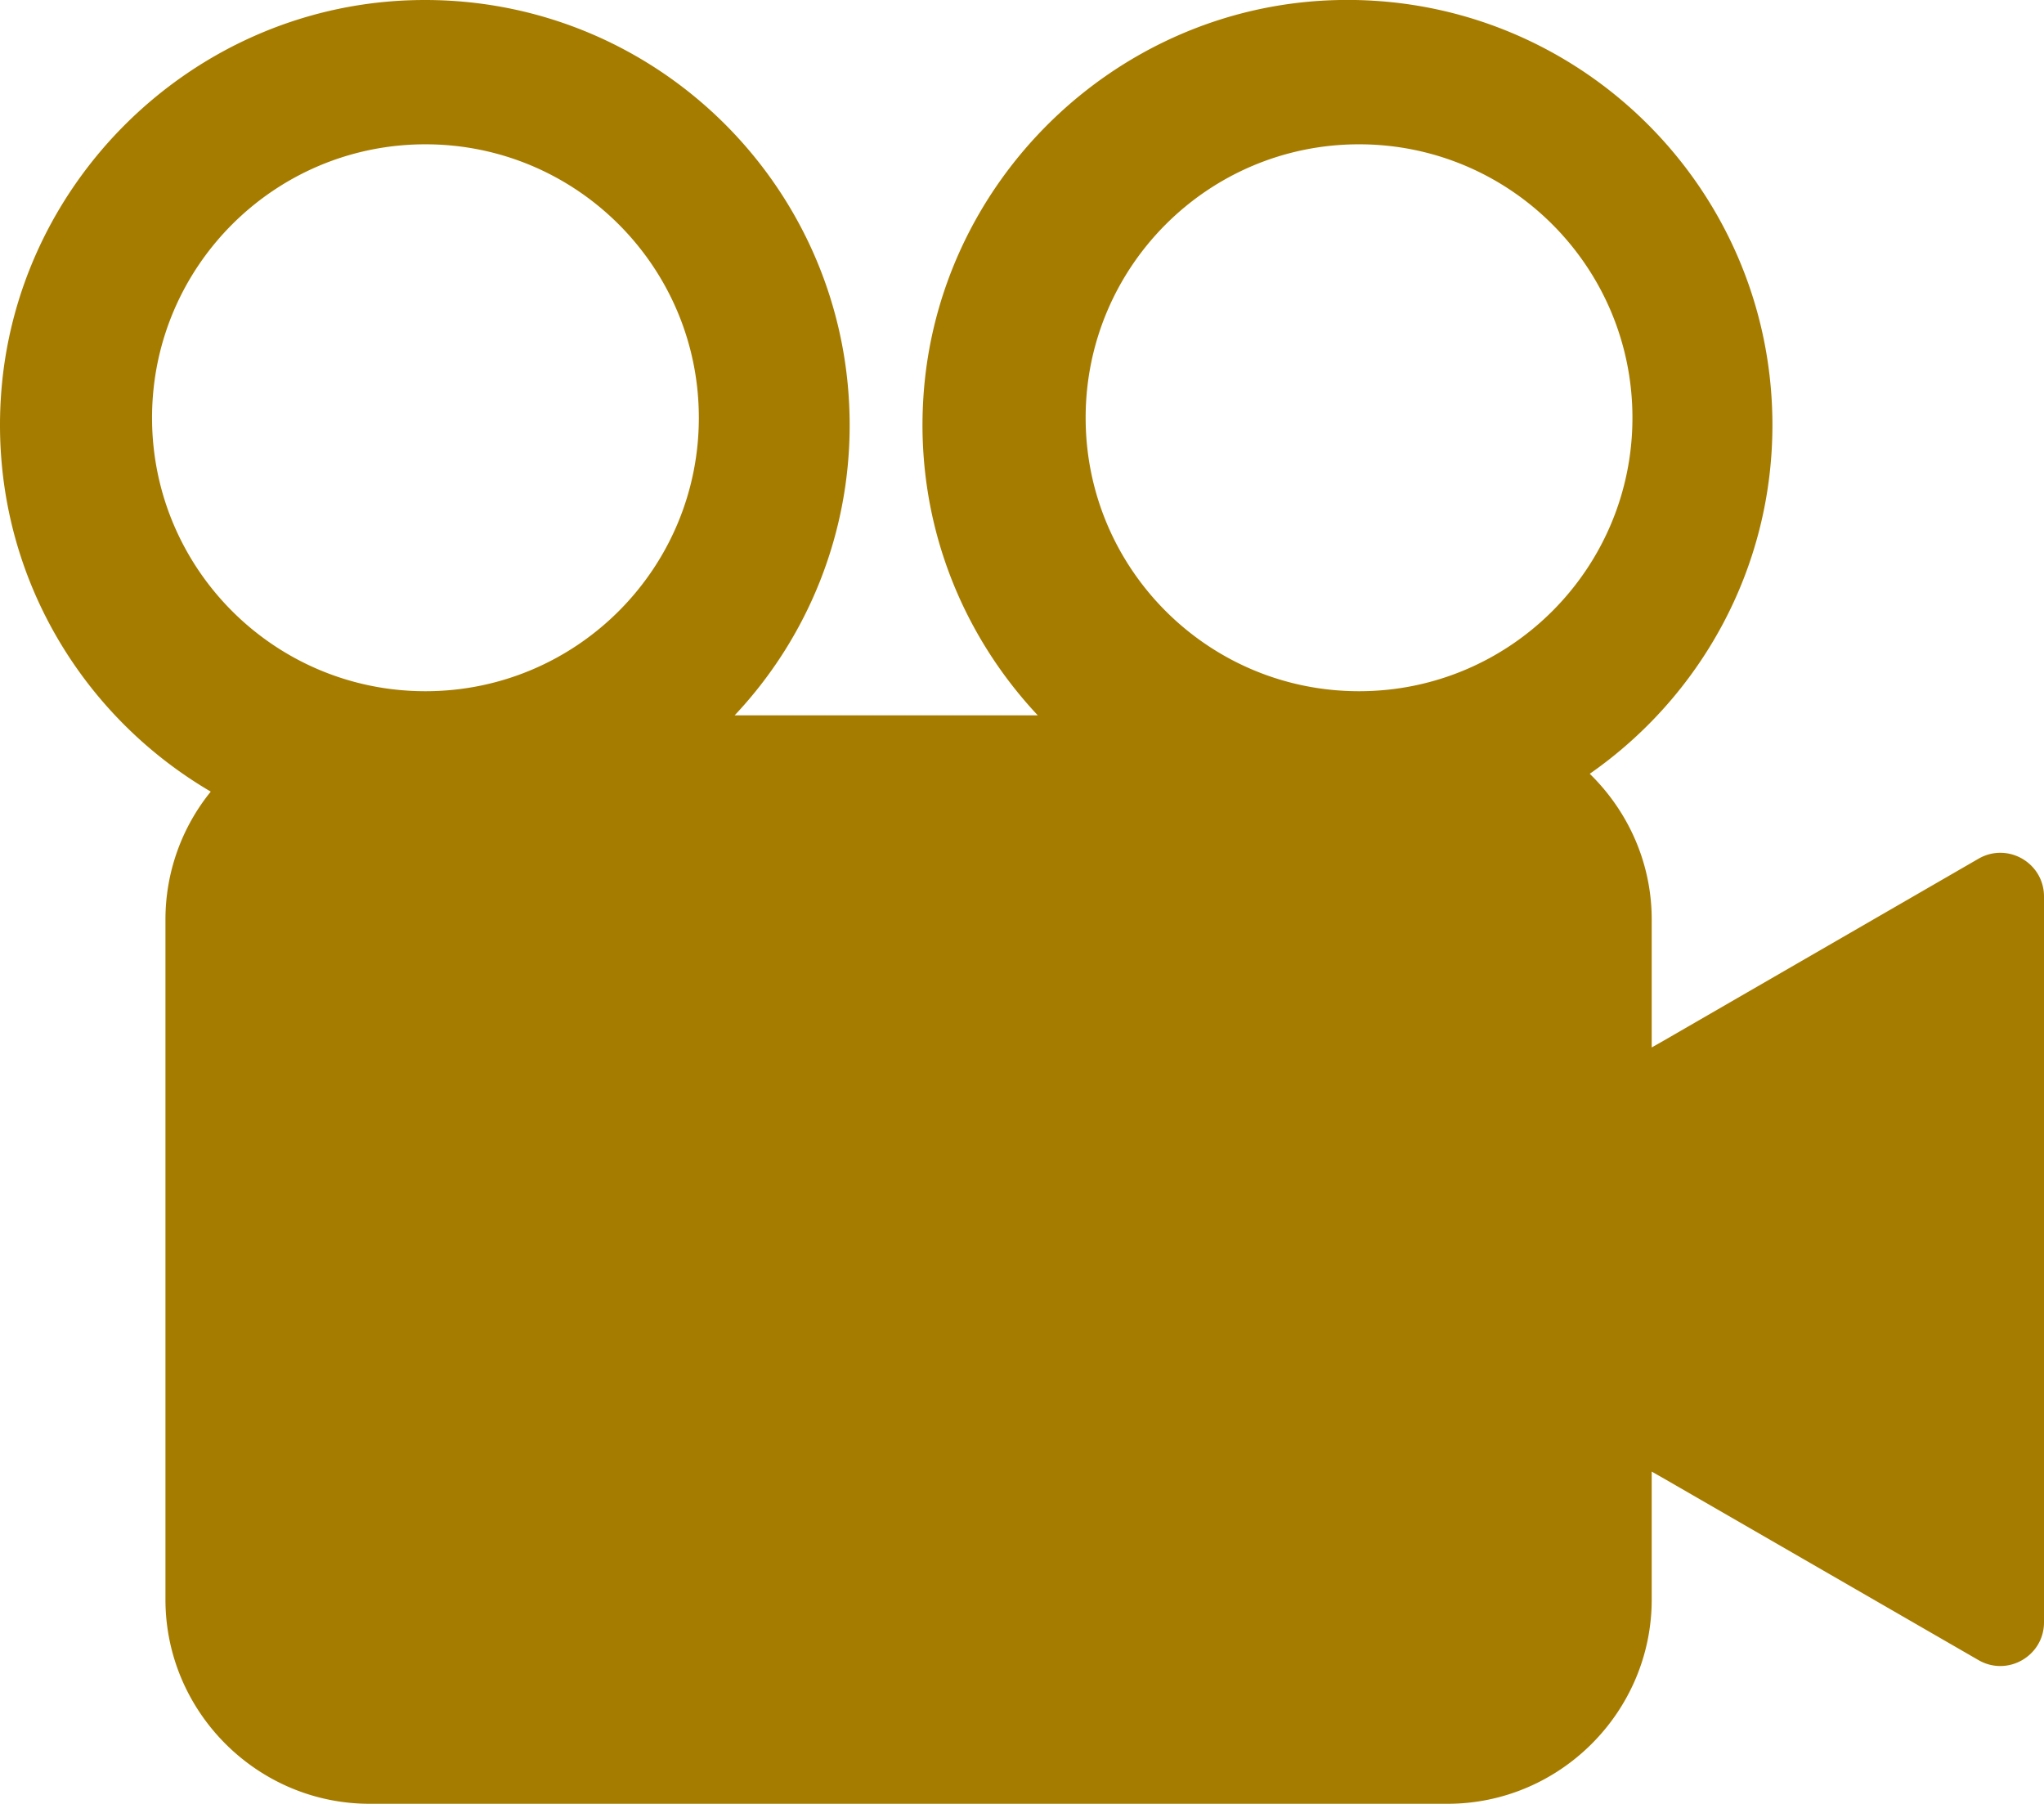 <svg xmlns="http://www.w3.org/2000/svg" xmlns:xlink="http://www.w3.org/1999/xlink" viewBox="0 0 1517.7 1339.06"><defs><style>.cls-1{fill:none;}.cls-2{clip-path:url(#clip-path);}.cls-3{fill:#a67c00;}</style><clipPath id="clip-path" transform="translate(100 200)"><rect class="cls-1" x="-100" y="-200" width="1517.7" height="1339.06"/></clipPath></defs><title>Artwork 417</title><g id="Layer_2" data-name="Layer 2"><g id="_1" data-name="1"><g id="Artwork_417" data-name="Artwork 417"><g class="cls-2"><g class="cls-2"><path class="cls-3" d="M1369.07,437.48,1135.79,572.26l-9.37,5.32v-95c0-42.33-17.76-80.58-46-108.15,81.82-57,135.63-151.64,135.63-258.92,0-178.38-148.14-322.27-328.07-315.31C727.58-193.55,595.75-65,585.61,95.18c-5.79,91.51,27.74,174.87,84.95,235.85H445.5a313.61,313.61,0,0,0,85.38-215.48c0-178.44-148-322.37-328-315.3C42-193.43-89.93-64.24-99.43,96.4c-7.35,124.17,57.29,233.53,155.92,291.26a150.55,150.55,0,0,0-33.64,95V987.46c0,83.38,68.22,151.6,151.6,151.6H974.82c83.38,0,151.6-68.22,151.6-151.6v-95l9.37,5.33,233.29,134.62c21.61,12.47,48.62-3.12,48.62-28.07V465.55c0-25-27-40.56-48.63-28.07M215.9,313.13c-112.13,0-203-90.9-203-203s90.9-203,203-203,203,90.9,203,203-90.9,203-203,203m693.21,0c-112.14,0-203-90.9-203-203s90.9-203,203-203,203,90.9,203,203-90.91,203-203,203" transform="translate(100 200)"/></g></g></g></g></g></svg>